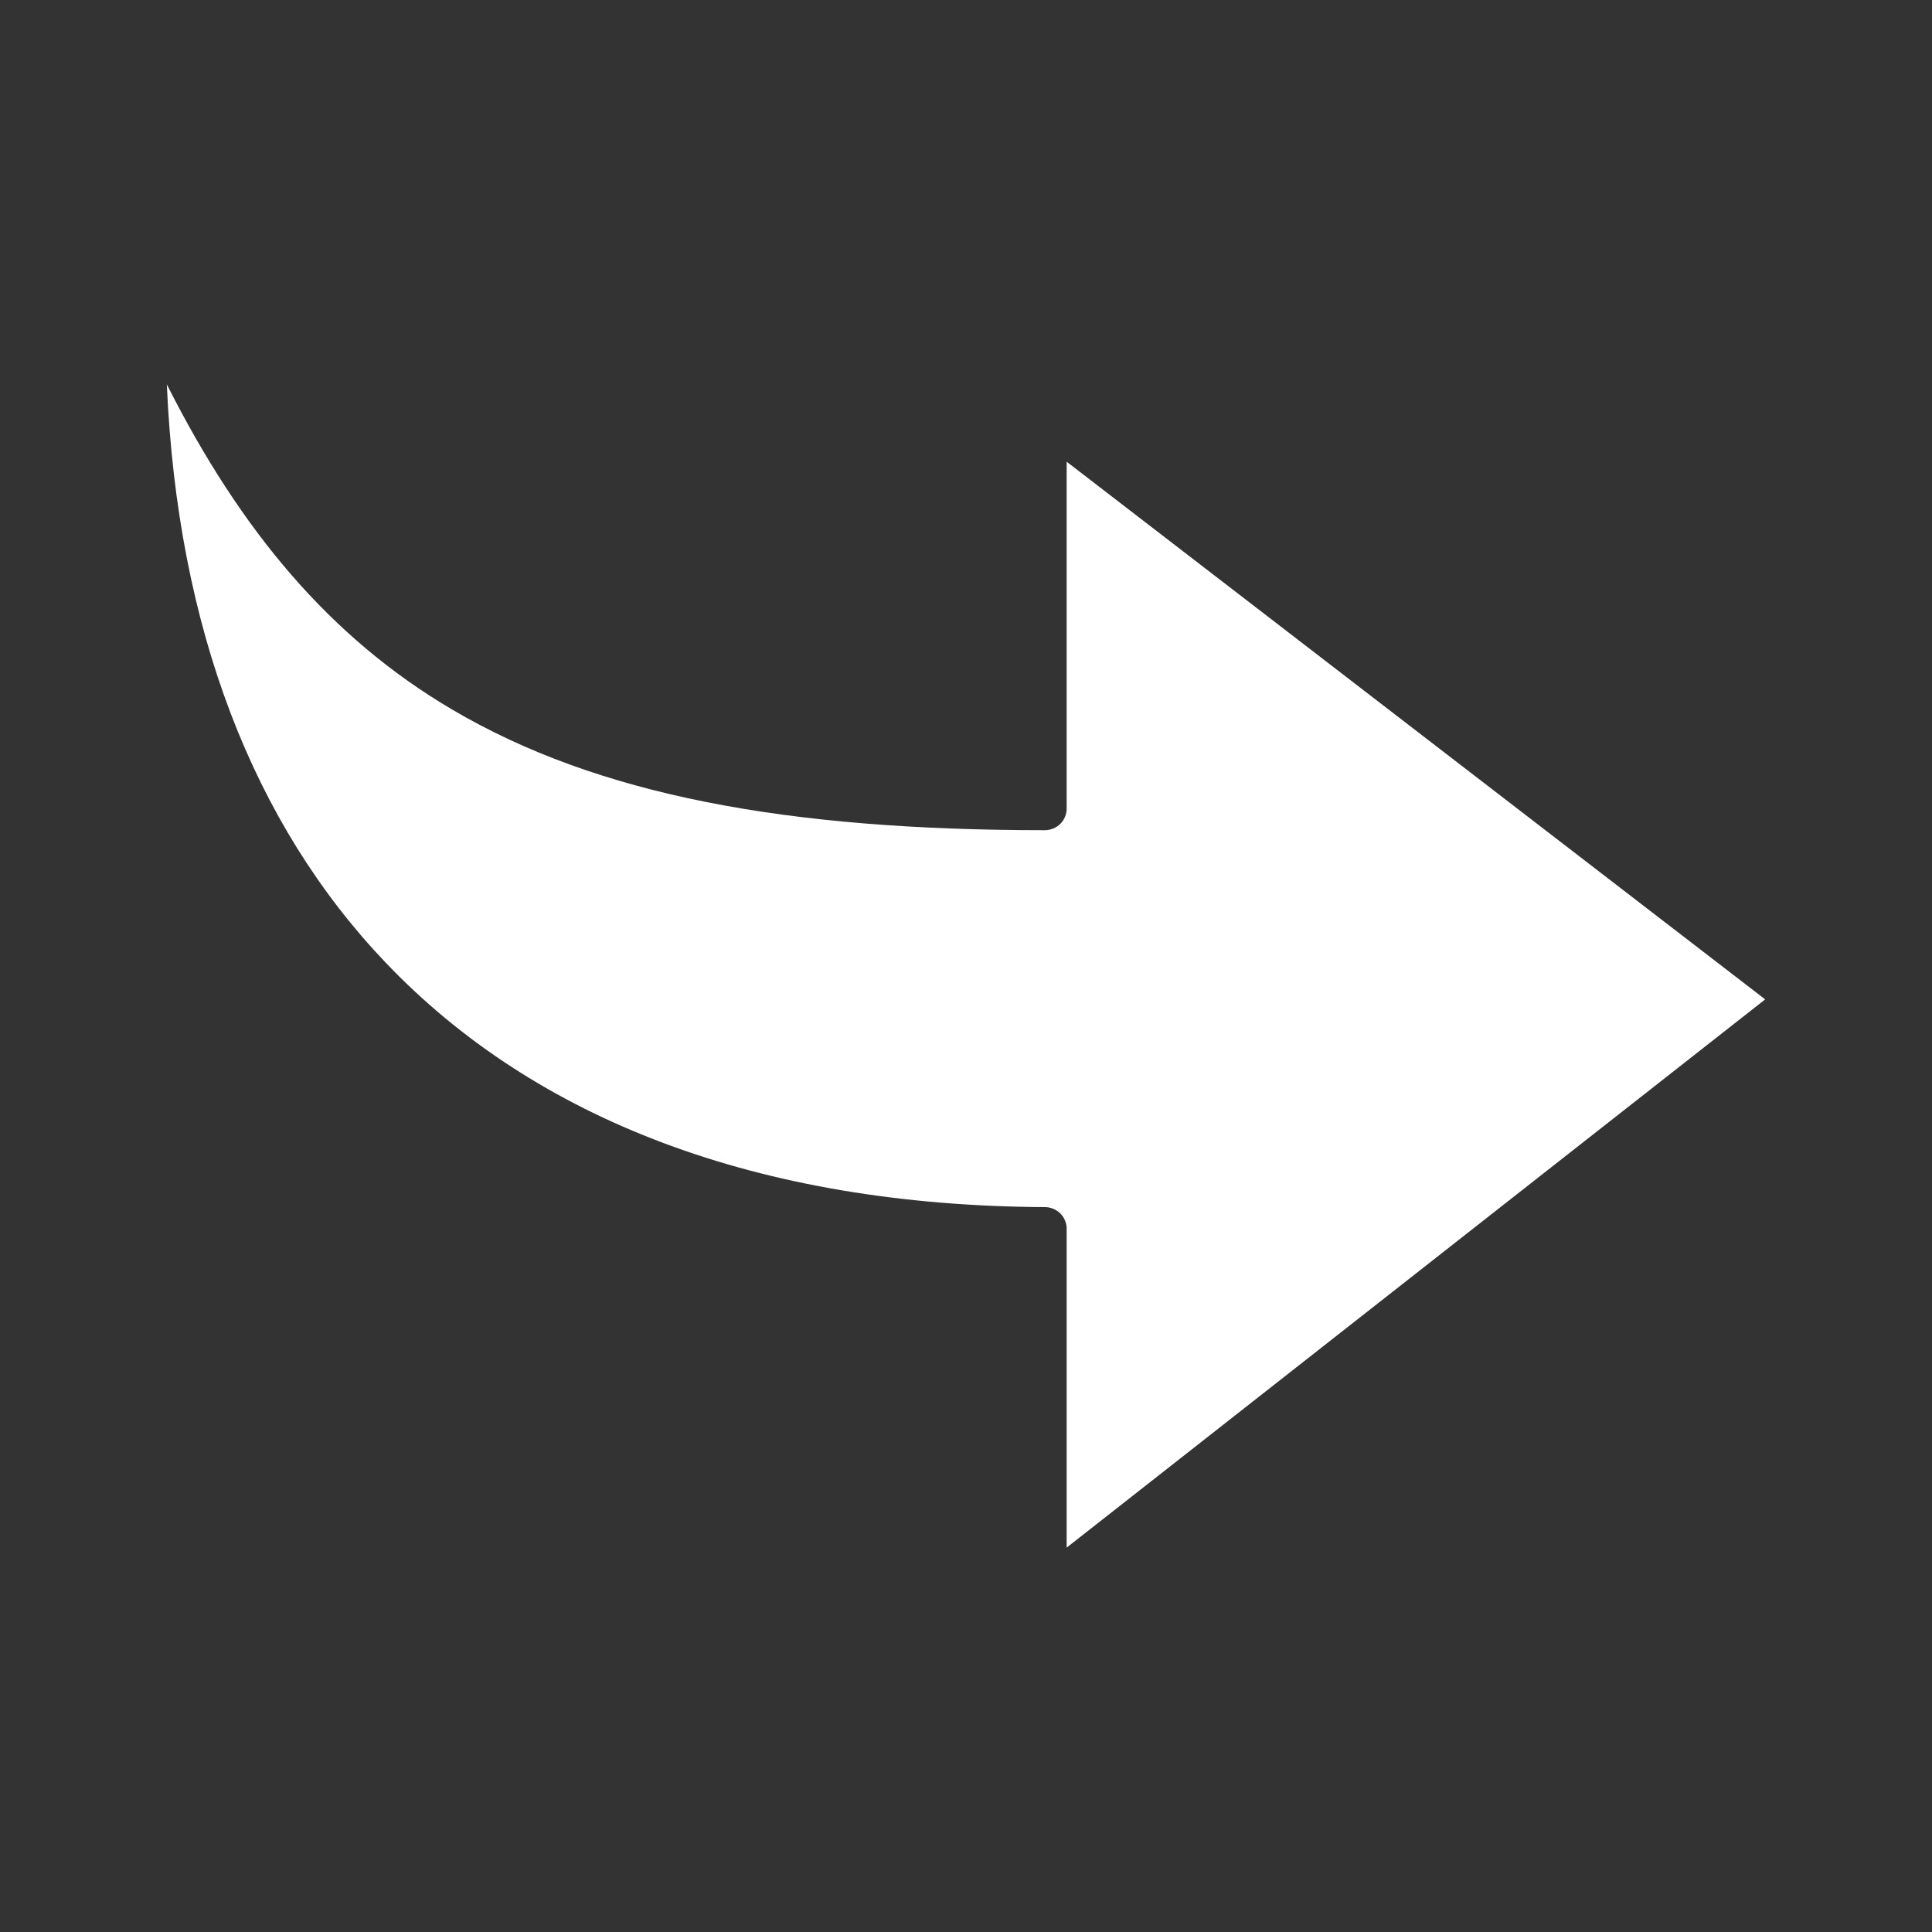 <svg height='100px' width='100px'  fill="#FFFFFF" xmlns:dc="http://purl.org/dc/elements/1.1/" xmlns:cc="http://creativecommons.org/ns#" xmlns:rdf="http://www.w3.org/1999/02/22-rdf-syntax-ns#" xmlns:svg="http://www.w3.org/2000/svg" xmlns="http://www.w3.org/2000/svg" xmlns:sodipodi="http://sodipodi.sourceforge.net/DTD/sodipodi-0.dtd" xmlns:inkscape="http://www.inkscape.org/namespaces/inkscape" version="1.1" x="0px" y="0px" viewBox="0 0 100 100"><rect x="0" y="0" width="100" height="100" fill="#333333" stroke="none"/><g transform="translate(0,-952.362)"><path style="text-indent:0;text-transform:none;direction:ltr;block-progression:tb;baseline-shift:baseline;color:#000000;enable-background:accumulate;" d="m 55.21,1032.466 0,-16.511 c 0,-0.29 -0.121,-0.579 -0.328,-0.785 -0.207,-0.206 -0.499,-0.327 -0.793,-0.328 -14.872,-0.078 -26.39,-4.539 -34.131,-12.658 -6.833,-7.166 -10.775,-17.251 -11.323,-29.926 3.832,7.598 8.475,13.123 14.763,16.827 7.543,4.444 17.321,6.247 30.685,6.247 0.295,0 0.588,-0.12 0.797,-0.326 0.209,-0.206 0.33,-0.496 0.33,-0.787 l 0,-17.959 36.155,27.83 z" fill="#FFFFFF" fill-opacity="1" fill-rule="evenodd" stroke="none" marker="none" visibility="visible" display="inline" overflow="visible"></path></g></svg>